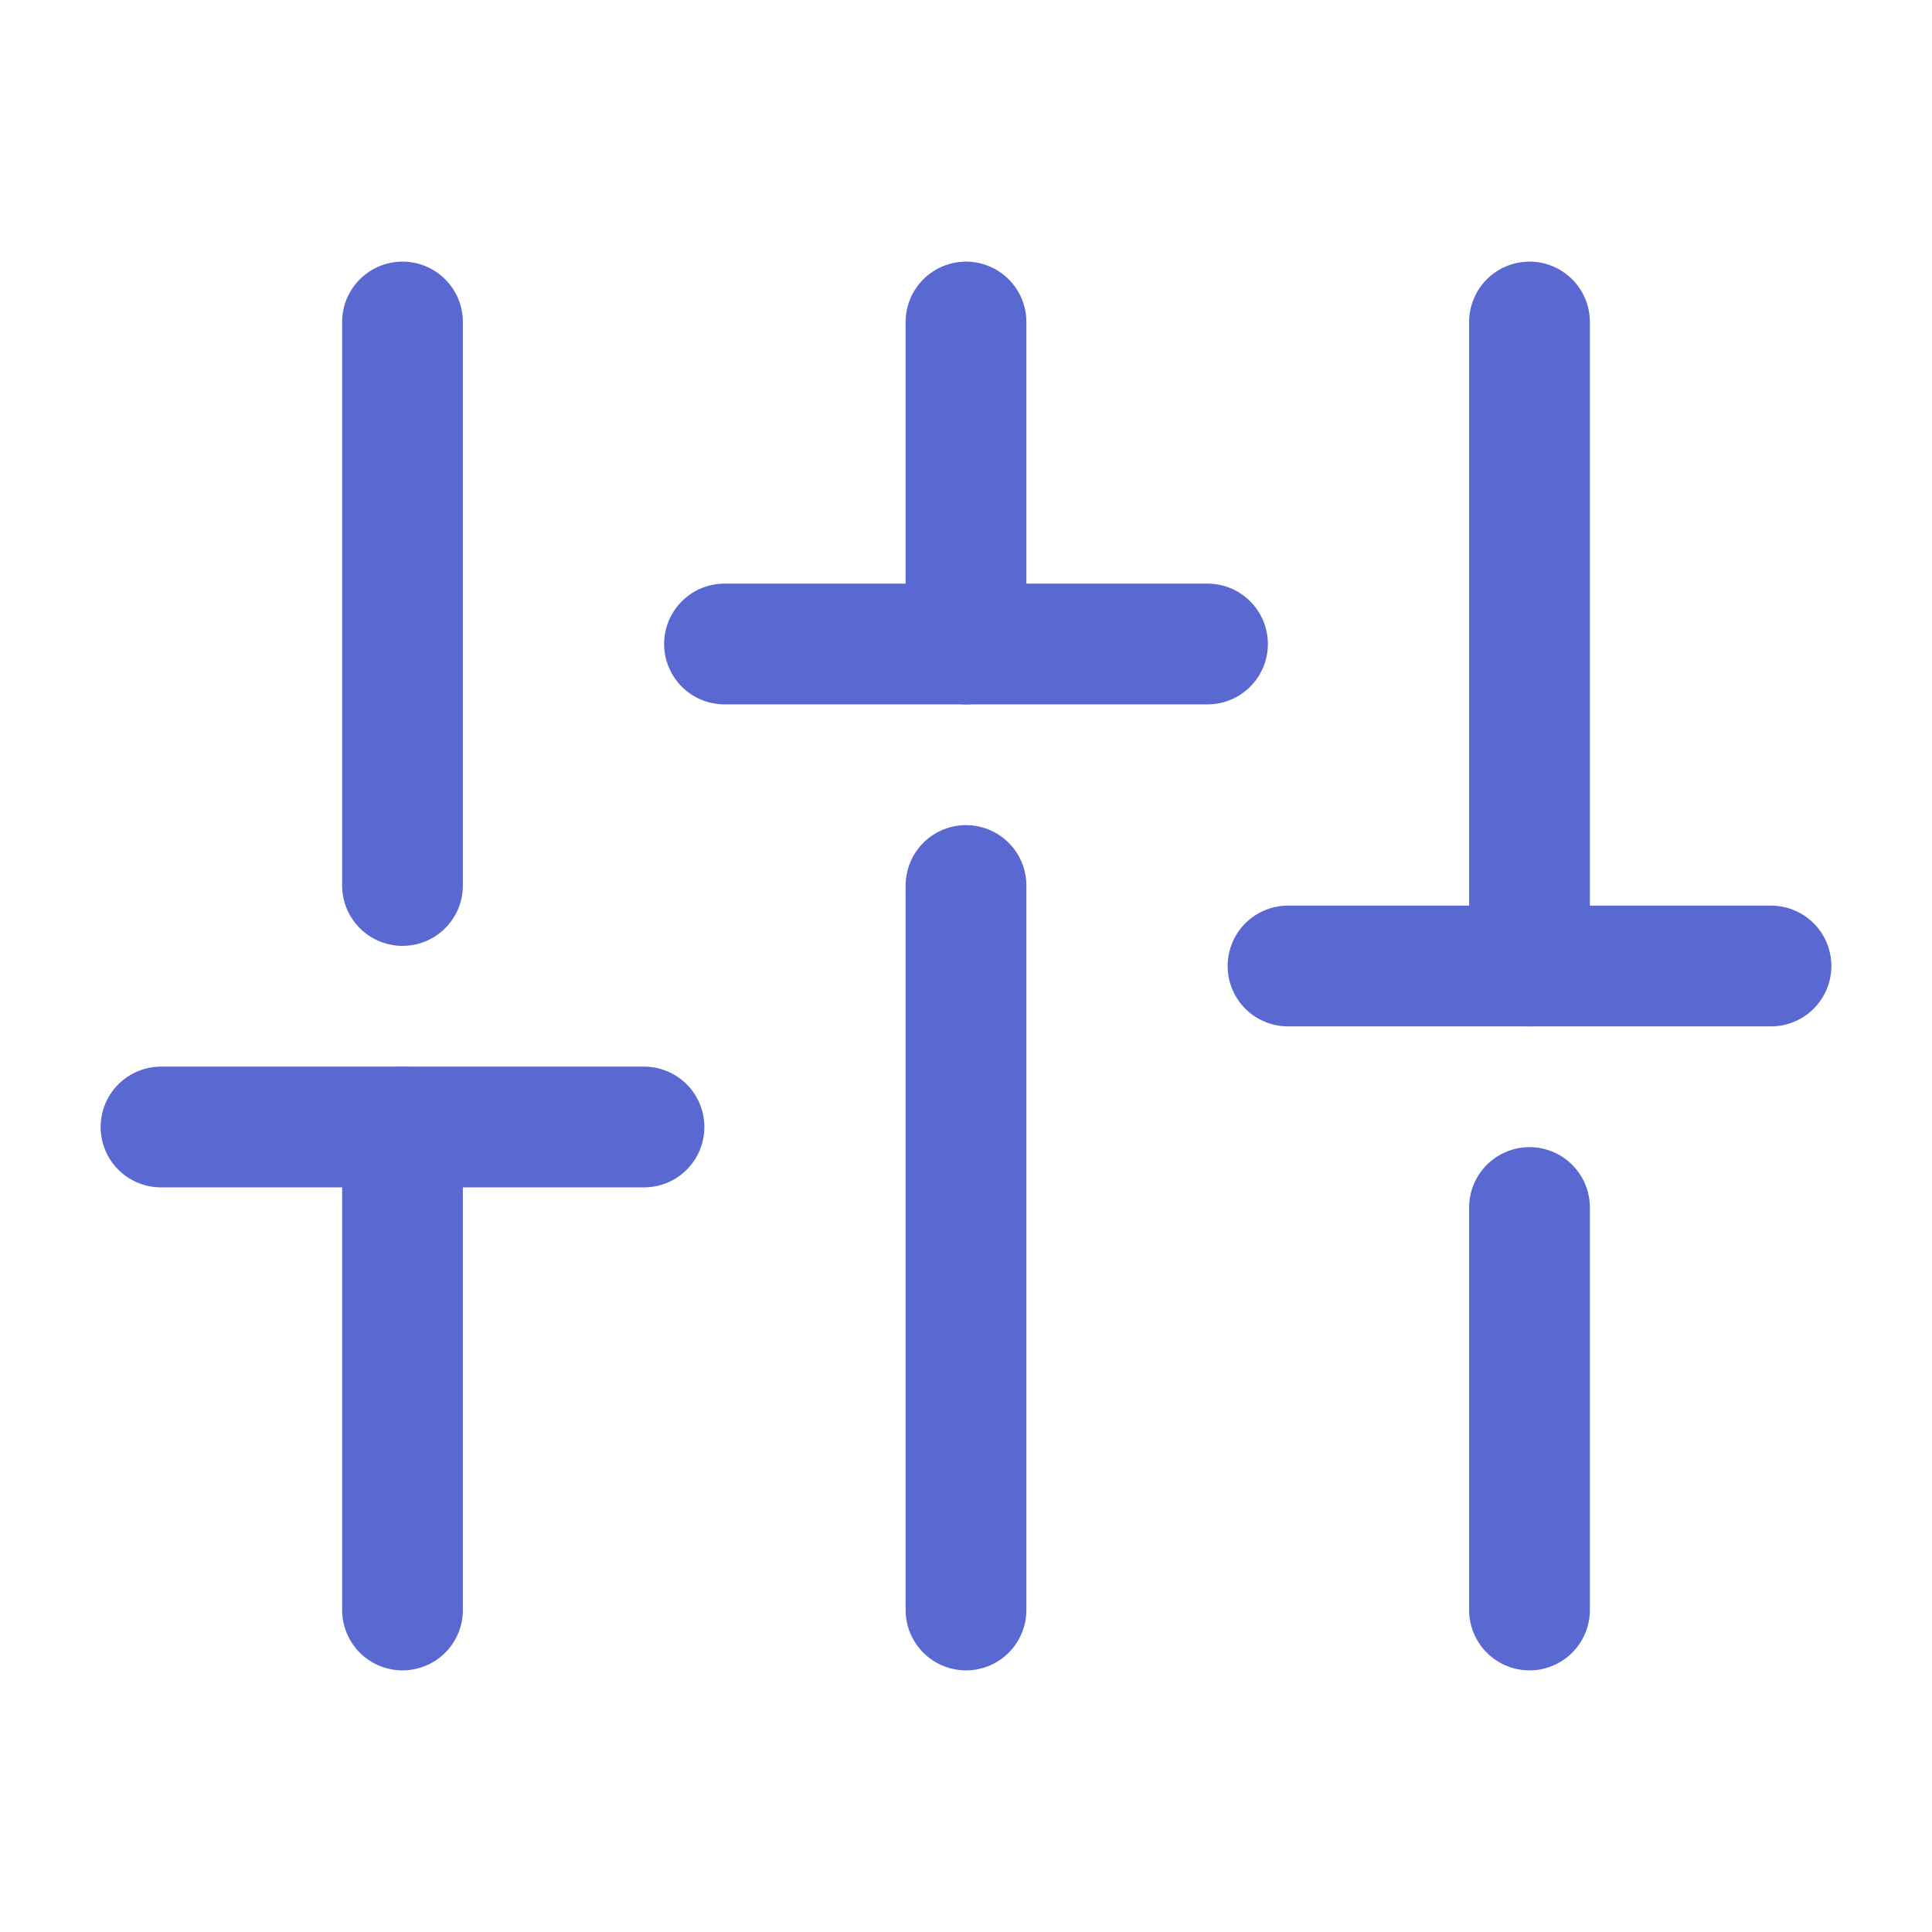 <?xml version="1.0" encoding="UTF-8"?> <svg xmlns="http://www.w3.org/2000/svg" viewBox="0 0 24 24" width="48" height="48" color="#5a68d1" fill="none"><path d="M5 20L5 14" stroke="currentColor" stroke-width="1.5" stroke-linecap="round"></path><path d="M5 11V4" stroke="currentColor" stroke-width="1.5" stroke-linecap="round"></path><path d="M9 8H15" stroke="currentColor" stroke-width="1.5" stroke-linecap="round"></path><path d="M2 14H8" stroke="currentColor" stroke-width="1.5" stroke-linecap="round"></path><path d="M16 12H22" stroke="currentColor" stroke-width="1.5" stroke-linecap="round"></path><path d="M12 8L12 4" stroke="currentColor" stroke-width="1.5" stroke-linecap="round"></path><path d="M12 20L12 11" stroke="currentColor" stroke-width="1.5" stroke-linecap="round"></path><path d="M19 12L19 4" stroke="currentColor" stroke-width="1.5" stroke-linecap="round"></path><path d="M19 20L19 15" stroke="currentColor" stroke-width="1.5" stroke-linecap="round"></path></svg> 